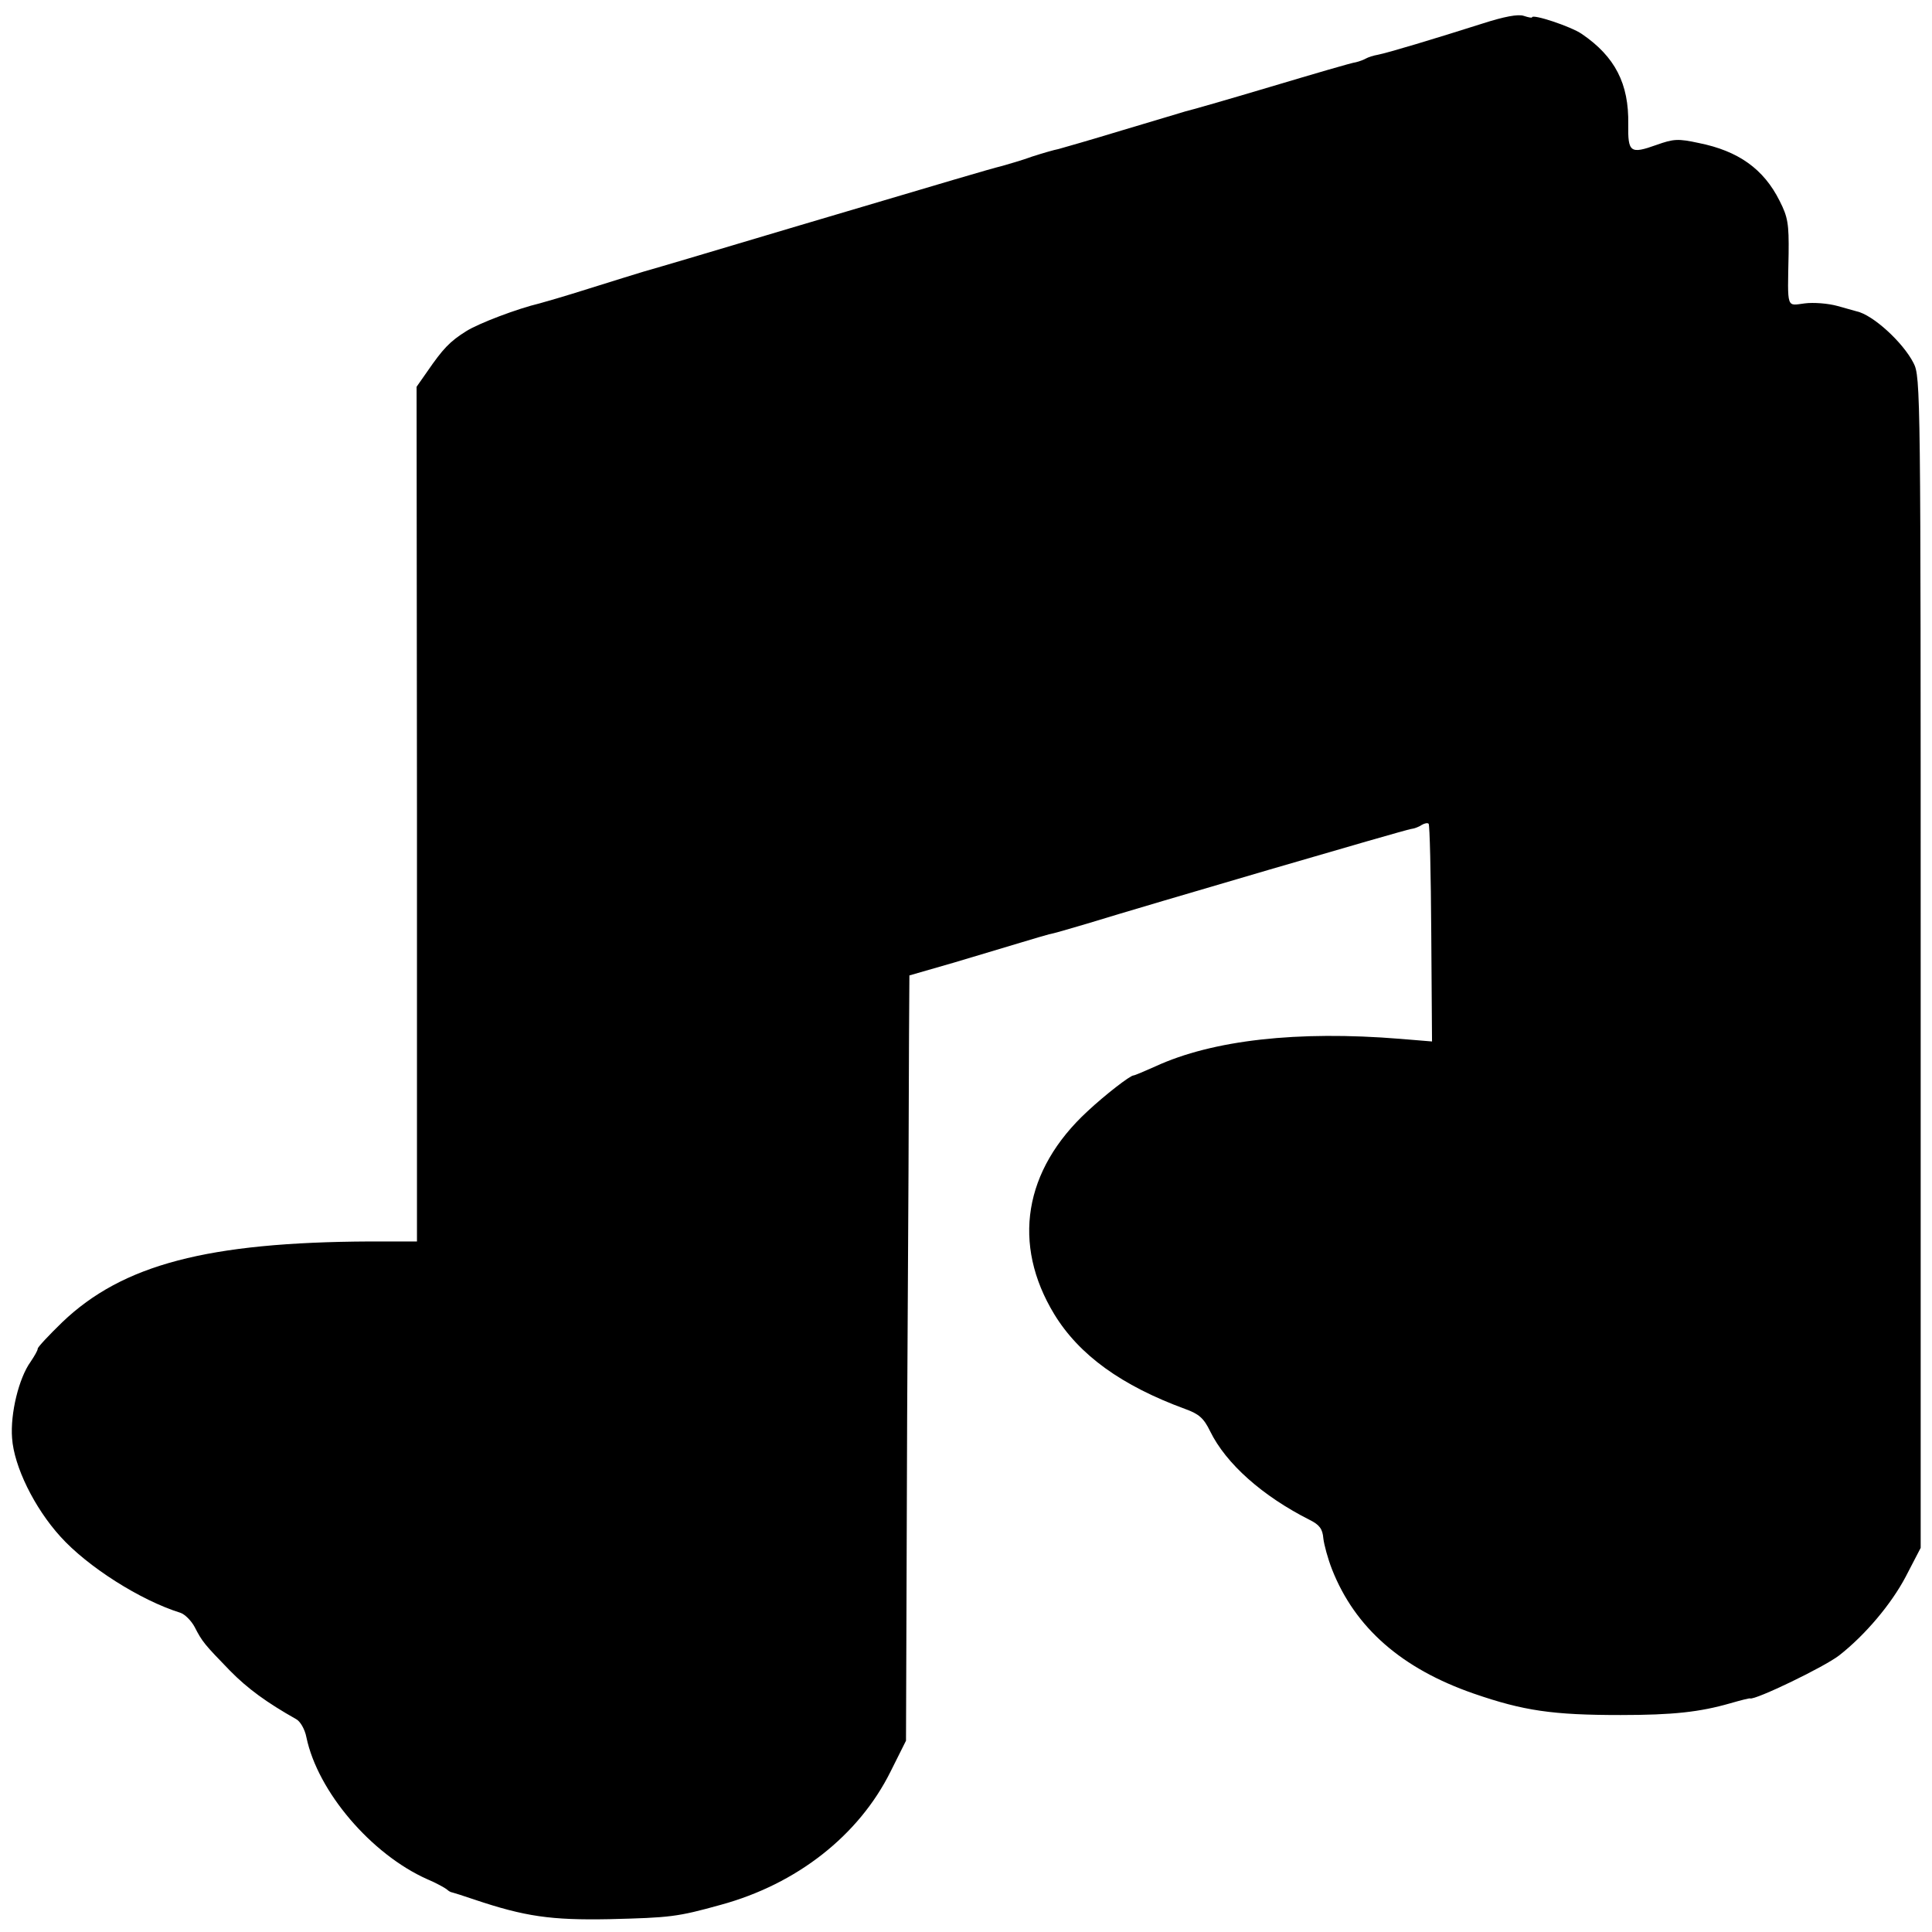 <?xml version="1.0" standalone="no"?>
<!DOCTYPE svg PUBLIC "-//W3C//DTD SVG 20010904//EN"
 "http://www.w3.org/TR/2001/REC-SVG-20010904/DTD/svg10.dtd">
<svg version="1.0" xmlns="http://www.w3.org/2000/svg"
 width="512pt" height="512pt" viewBox="0 0 512 512"
 preserveAspectRatio="xMidYMid meet">
<g transform="translate(0,512) scale(0.1,-0.1)"
fill="#000000" stroke="none">
<path d="M3930 5058 c-129 -41 -252 -78 -278 -83 -12 -2 -27 -7 -32 -10 -5 -3
-18 -8 -27 -10 -10 -1 -112 -31 -226 -65 -114 -34 -215 -63 -225 -65 -9 -3
-84 -25 -167 -50 -82 -25 -159 -47 -170 -50 -11 -2 -42 -11 -70 -20 -27 -10
-63 -20 -80 -25 -33 -8 -130 -37 -545 -160 -275 -82 -349 -104 -405 -120 -16
-5 -82 -25 -145 -45 -63 -20 -122 -37 -130 -39 -59 -14 -162 -53 -195 -74 -43
-27 -61 -46 -103 -107 l-28 -40 1 -1132 0 -1133 -125 0 c-429 -2 -655 -61
-815 -214 -36 -35 -65 -66 -65 -70 0 -5 -9 -20 -19 -35 -31 -43 -54 -137 -49
-202 5 -75 59 -185 128 -261 72 -80 212 -169 318 -202 12 -4 29 -21 38 -38 20
-39 26 -46 93 -115 47 -48 98 -85 176 -129 11 -6 23 -27 27 -48 30 -144 172
-310 320 -376 24 -10 47 -23 52 -27 4 -4 11 -8 14 -8 4 -1 30 -9 59 -19 134
-45 203 -55 358 -52 161 4 180 6 295 38 202 55 366 184 450 353 l41 82 3 854
c3 470 5 926 5 1014 l1 160 118 34 c64 19 144 43 177 53 33 10 67 20 75 22 8
1 53 14 100 28 166 51 843 249 859 251 9 1 22 6 29 11 7 4 15 6 18 3 3 -2 6
-133 7 -291 l2 -286 -85 7 c-271 22 -496 -3 -648 -73 -29 -13 -55 -24 -58 -24
-9 0 -76 -52 -122 -95 -169 -156 -201 -352 -88 -538 66 -108 178 -189 347
-251 36 -13 49 -24 66 -59 42 -86 139 -172 264 -235 26 -13 34 -24 36 -49 2
-17 12 -54 23 -82 61 -155 185 -263 375 -329 133 -46 210 -57 390 -57 139 0
210 8 290 31 28 8 51 14 53 13 13 -5 196 83 236 114 69 54 138 136 176 208
l40 77 0 1551 c0 1512 0 1553 -19 1589 -28 55 -108 128 -151 137 -3 1 -25 7
-50 14 -25 7 -64 10 -87 7 -49 -6 -46 -18 -43 131 1 80 -2 98 -24 141 -42 84
-109 132 -214 153 -55 12 -67 11 -112 -5 -70 -25 -76 -20 -75 55 2 107 -35
179 -123 239 -29 20 -132 54 -132 44 0 -2 -10 0 -22 4 -15 5 -52 -2 -108 -20z"/>
</g>
</svg>
